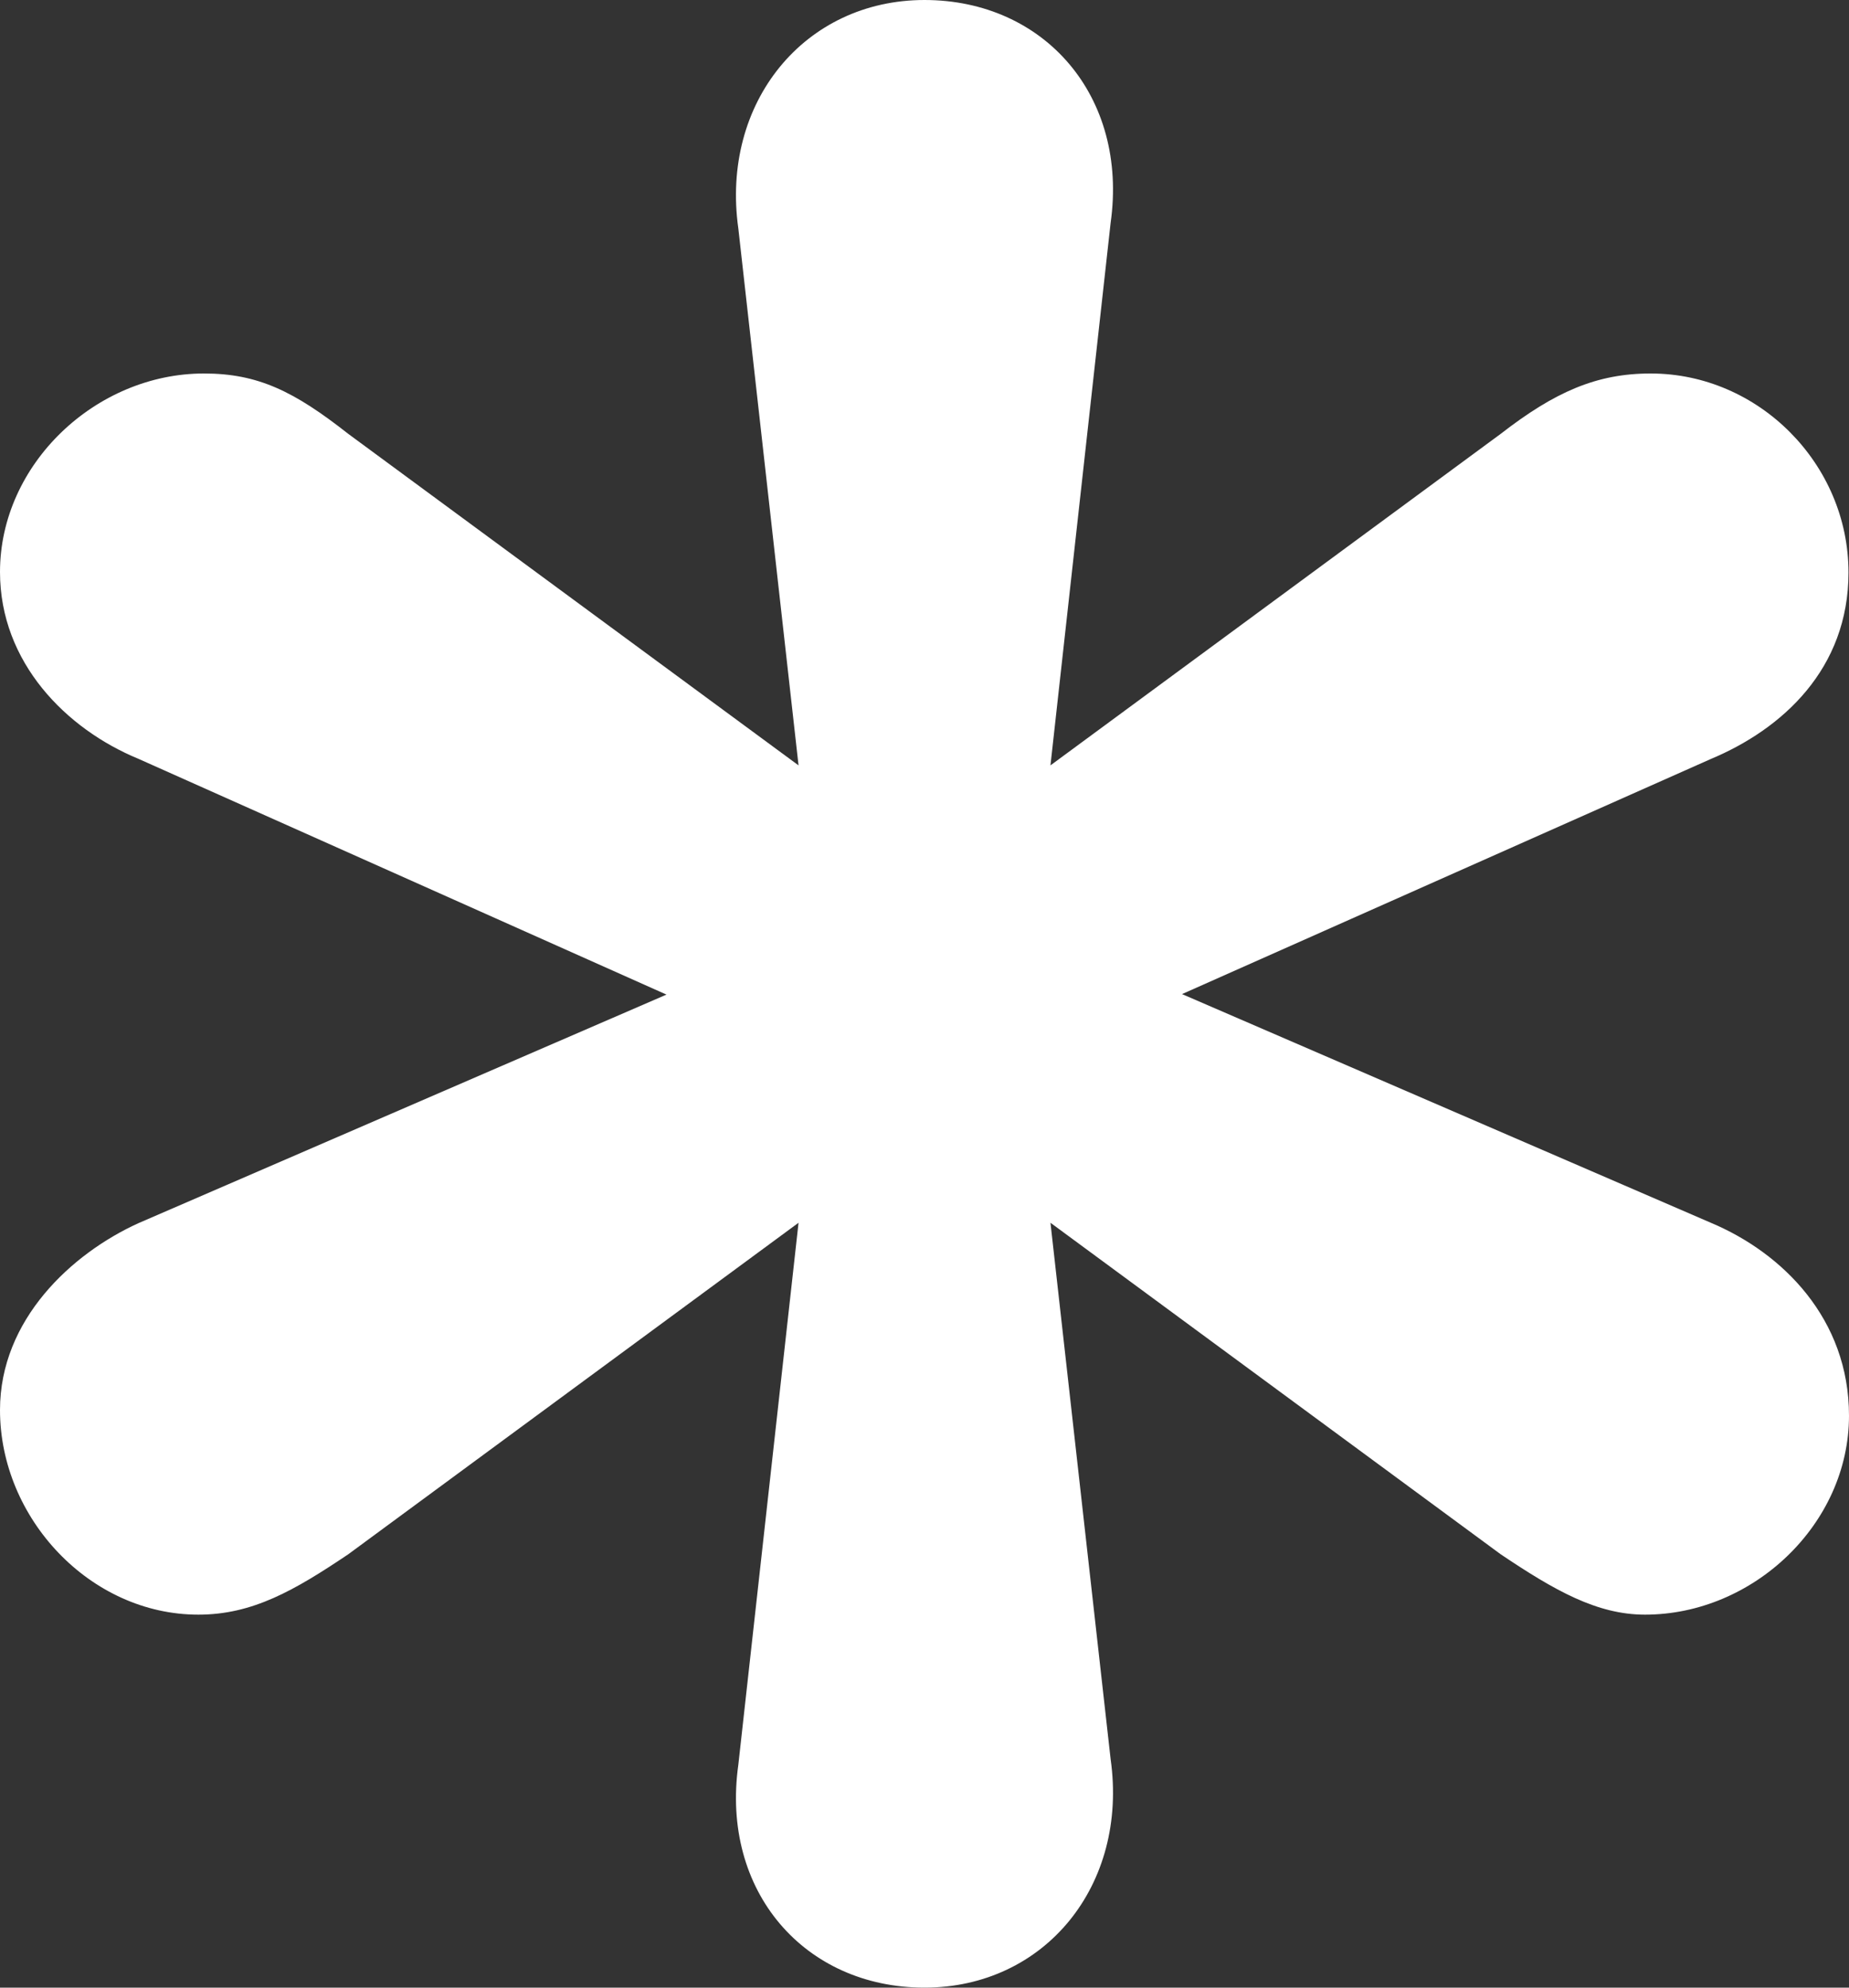 <?xml version="1.0"?>
<svg xmlns="http://www.w3.org/2000/svg" width="40" height="43" viewBox="0 0 40 43" fill="none">
<rect x="0" y="0" width="40" height="43" fill="#333333" stroke="none"/>
<path d="M17.275 26.453L7.534 33.625C6.365 34.411 5.461 34.931 4.291 34.931C1.953 34.931 0 32.85 0 30.504C0 28.545 1.555 27.117 2.99 26.464L14.418 21.517L2.99 16.414C1.434 15.772 0 14.333 0 12.374C0 10.039 2.074 8.08 4.413 8.08C5.582 8.08 6.365 8.467 7.534 9.386L17.275 16.558L15.973 4.947C15.587 2.214 17.408 0 20 0C22.592 0 24.413 2.081 24.026 4.826L22.725 16.558L32.465 9.386C33.635 8.478 34.539 8.08 35.709 8.08C38.047 8.08 39.989 10.039 39.989 12.385C39.989 14.466 38.566 15.772 36.999 16.425L25.571 21.506L37.011 26.453C38.566 27.106 40 28.534 40 30.626C40 32.972 37.926 34.931 35.587 34.931C34.55 34.931 33.635 34.411 32.465 33.625L22.725 26.453L24.026 38.053C24.413 40.786 22.603 43 20 43C17.408 43 15.587 40.919 15.973 38.174L17.275 26.453Z" fill="white"/>
</svg>
